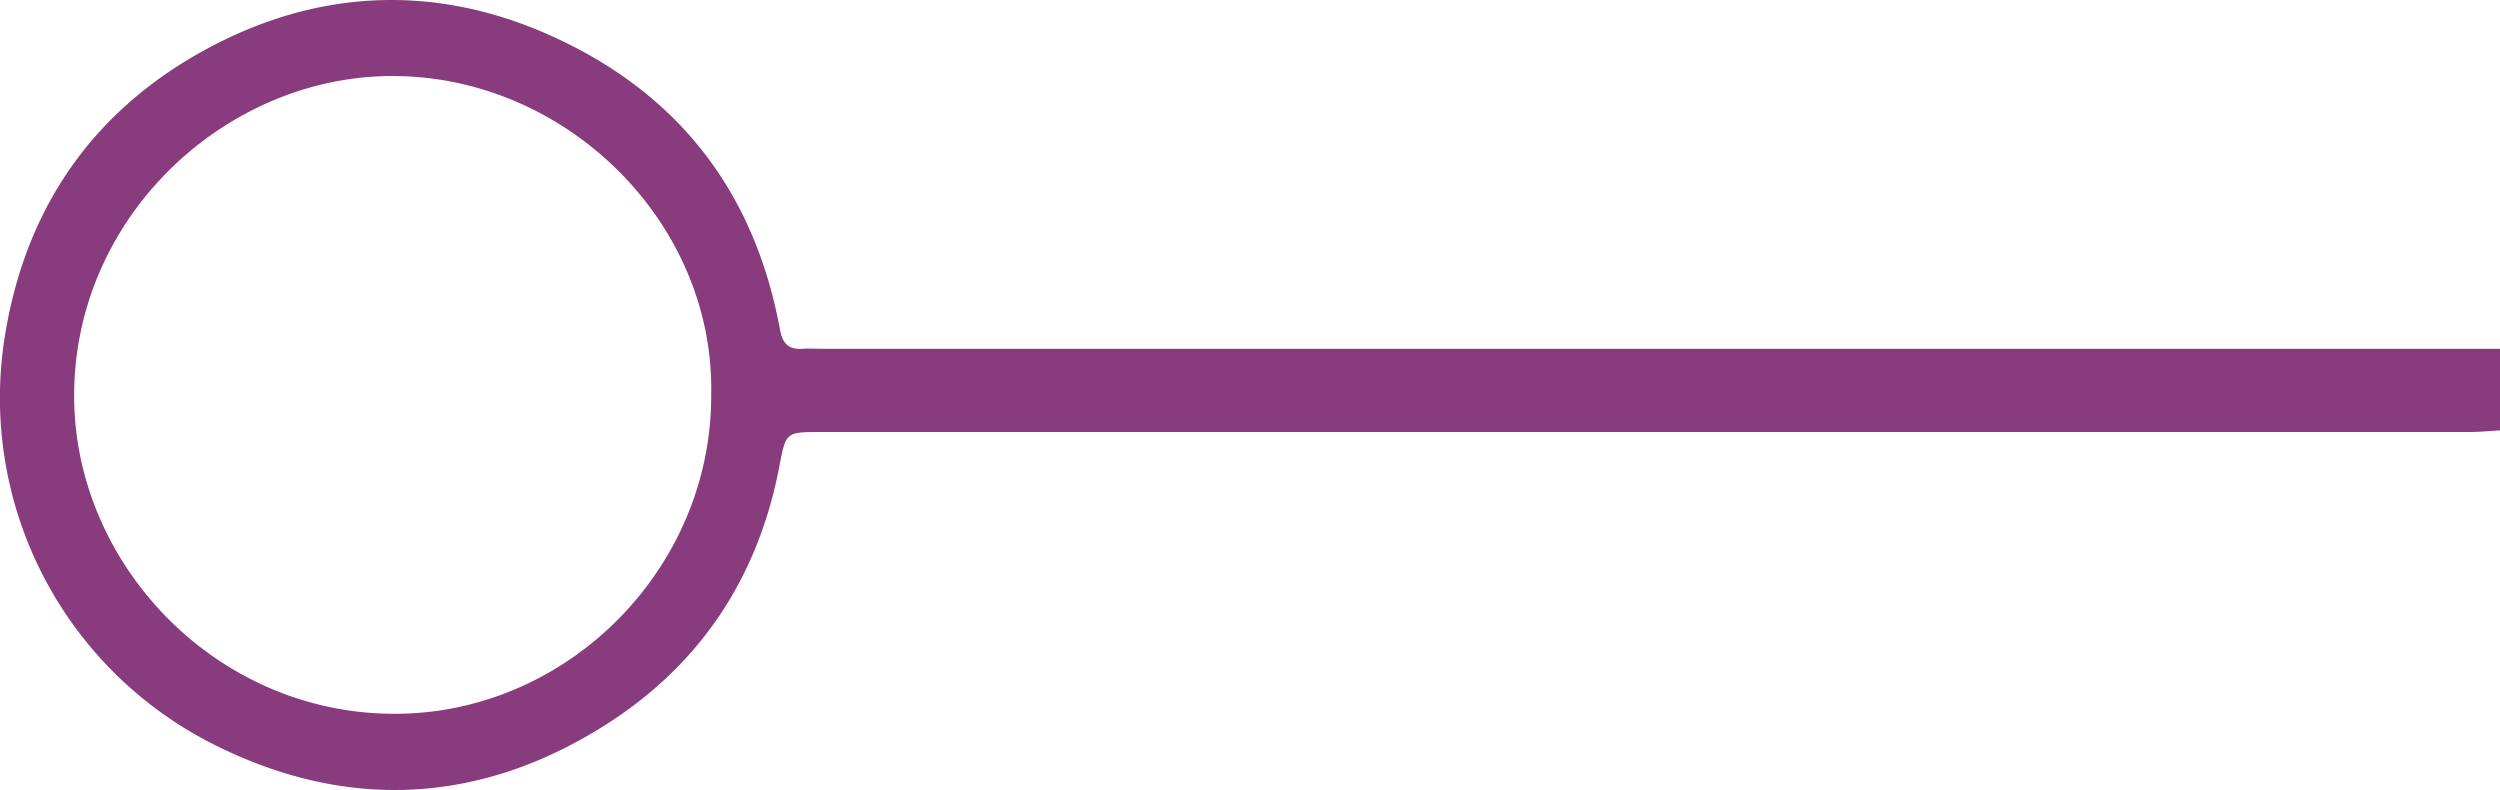 <svg data-name="Layer 1" xmlns="http://www.w3.org/2000/svg" viewBox="0 0 499.18 157.74"><path d="M499.18 69.64v16.3c-2.09.11-4.11.32-6.13.32h-329c-7.35 0-7.11 0-8.53 7.35-4.21 21.39-15.25 38.39-33.34 50.3-25.51 16.73-52.7 18.29-79.68 4.64A77.43 77.43 0 0 1 1.04 66.7c4.28-25.92 18.2-45.34 41.14-57.41C63.81-2.1 86.74-3.14 109.39 6.86c25.79 11.38 41.23 31.2 46.35 58.94.49 2.66 1.59 4 4.4 3.85 1.53-.1 3.07 0 4.61 0h334.43zm-357.17 9c.62-34.64-29.63-64.09-64.75-63.45-33.13.6-63.17 29-62.44 65.08.66 33.44 29.38 63 65.29 62.24 33.78-.69 62.07-29.29 61.9-63.83z" fill="#883b7d"/></svg>